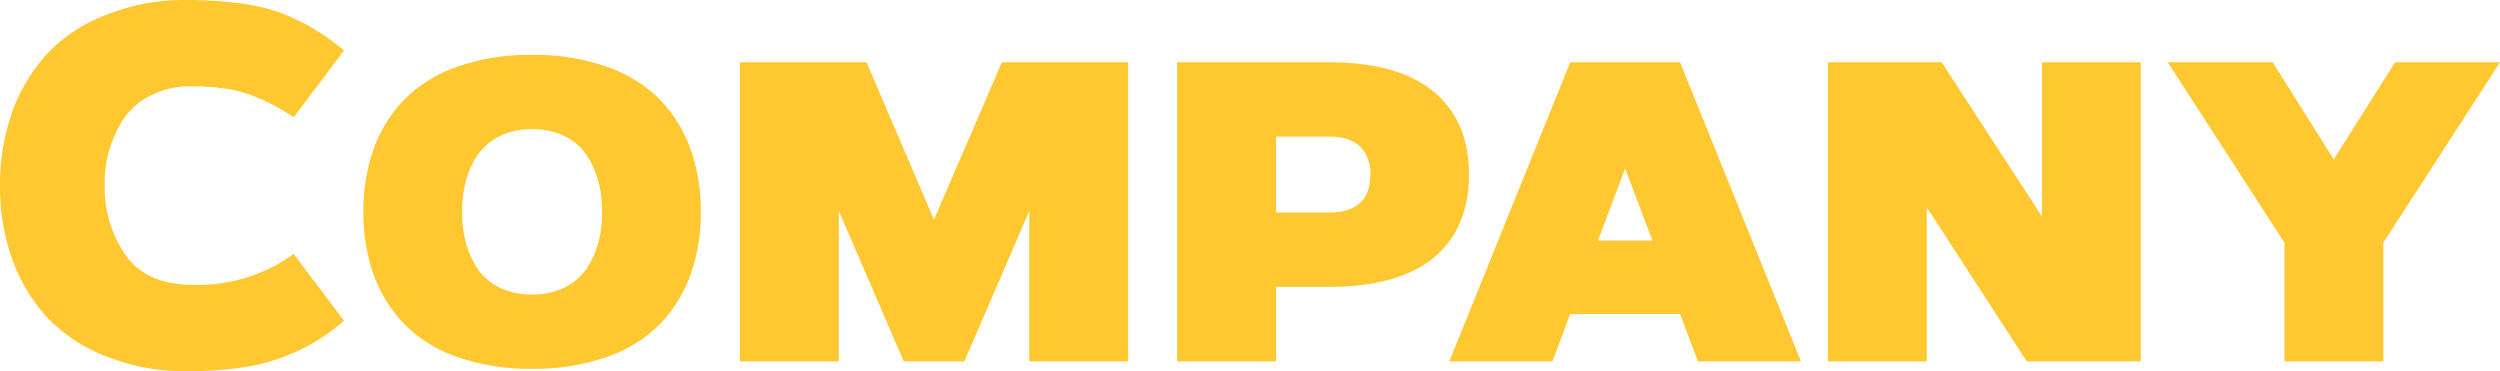<svg xmlns="http://www.w3.org/2000/svg" width="557.594" height="82.797" viewBox="0 0 557.594 82.797">
  <path id="パス_545" data-name="パス 545" d="M27.18-39.211a26.238,26.238,0,0,0,4.648,15.477q4.648,6.672,15.2,6.672a36.914,36.914,0,0,0,18.484-4.484q1.586-.875,3.828-2.406L80.555-9.078A43.781,43.781,0,0,1,58.844,1.2a82.319,82.319,0,0,1-14.109.984A46.488,46.488,0,0,1,27.781-1.039,35.647,35.647,0,0,1,14.219-9.953,38.429,38.429,0,0,1,6.453-23.078,48.147,48.147,0,0,1,3.828-39.211,48.147,48.147,0,0,1,6.453-55.344a38.429,38.429,0,0,1,7.766-13.125,34.552,34.552,0,0,1,13.563-8.914,46.488,46.488,0,0,1,16.953-3.227q15.148,0,22.859,3.336a49.155,49.155,0,0,1,12.961,7.93L69.344-54.469q-7.766-5.141-14.656-6.289a51.036,51.036,0,0,0-8.312-.6A19.268,19.268,0,0,0,37.844-59.5a15.452,15.452,0,0,0-6.18,5.031A25.749,25.749,0,0,0,27.18-39.211ZM129.719-50.258a15.961,15.961,0,0,0-7.219-1.531,15.961,15.961,0,0,0-7.219,1.531,13.54,13.54,0,0,0-4.922,4.211,19.924,19.924,0,0,0-2.625,5.8,24.474,24.474,0,0,0-.82,6.891,24.474,24.474,0,0,0,.82,6.891,19.924,19.924,0,0,0,2.625,5.8,12.443,12.443,0,0,0,4.922,4.211A15.961,15.961,0,0,0,122.5-14.93a15.961,15.961,0,0,0,7.219-1.531,13.54,13.54,0,0,0,4.922-4.211,19.924,19.924,0,0,0,2.625-5.8,24.474,24.474,0,0,0,.82-6.891,24.474,24.474,0,0,0-.82-6.891,19.924,19.924,0,0,0-2.625-5.8A12.443,12.443,0,0,0,129.719-50.258ZM105.547-65.625A48.35,48.35,0,0,1,122.5-68.359a48.35,48.35,0,0,1,16.953,2.734,30.61,30.61,0,0,1,11.813,7.492,31.166,31.166,0,0,1,6.672,11.047,41.217,41.217,0,0,1,2.188,13.727,41.217,41.217,0,0,1-2.187,13.727,31.166,31.166,0,0,1-6.672,11.047,30.61,30.61,0,0,1-11.812,7.492A48.35,48.35,0,0,1,122.5,1.641a48.35,48.35,0,0,1-16.953-2.734A30.61,30.61,0,0,1,93.734-8.586a31.166,31.166,0,0,1-6.672-11.047,41.217,41.217,0,0,1-2.187-13.727,41.217,41.217,0,0,1,2.188-13.727,31.166,31.166,0,0,1,6.672-11.047A30.61,30.61,0,0,1,105.547-65.625ZM190.914,0H168.875V-66.719h28.219l15.039,35.109,15.148-35.109h28.164V0H233.406V-33.578L218.914,0H205.406L190.914-33.578Zm97.508,0H266.383V-66.719h33.742q15.477,0,23.406,6.508t7.93,18.539q0,12.031-7.93,18.594-7.93,6.453-23.406,6.453h-11.7Zm11.7-50.148h-11.7V-33.2h11.7q9.352,0,9.352-8.477a8.311,8.311,0,0,0-2.3-6.234Q304.883-50.148,300.125-50.148ZM366.3-43.039l-6.07,16.078h12.141Zm-12.25,32.484L350.055,0H327.086l26.961-66.719h24.5L405.508,0H382.539l-3.992-10.555ZM411.523,0V-66.719H436.9l22.367,34.4v-34.4H481.3V0h-25.43L433.563-34.4V0ZM535.391,0H513.352V-26.469L487.32-66.719h23.406l13.617,21.656,13.672-21.656h23.406l-26.031,40.25Z" transform="translate(-3.828 80.609)" fill="#ffc830"/>
</svg>
